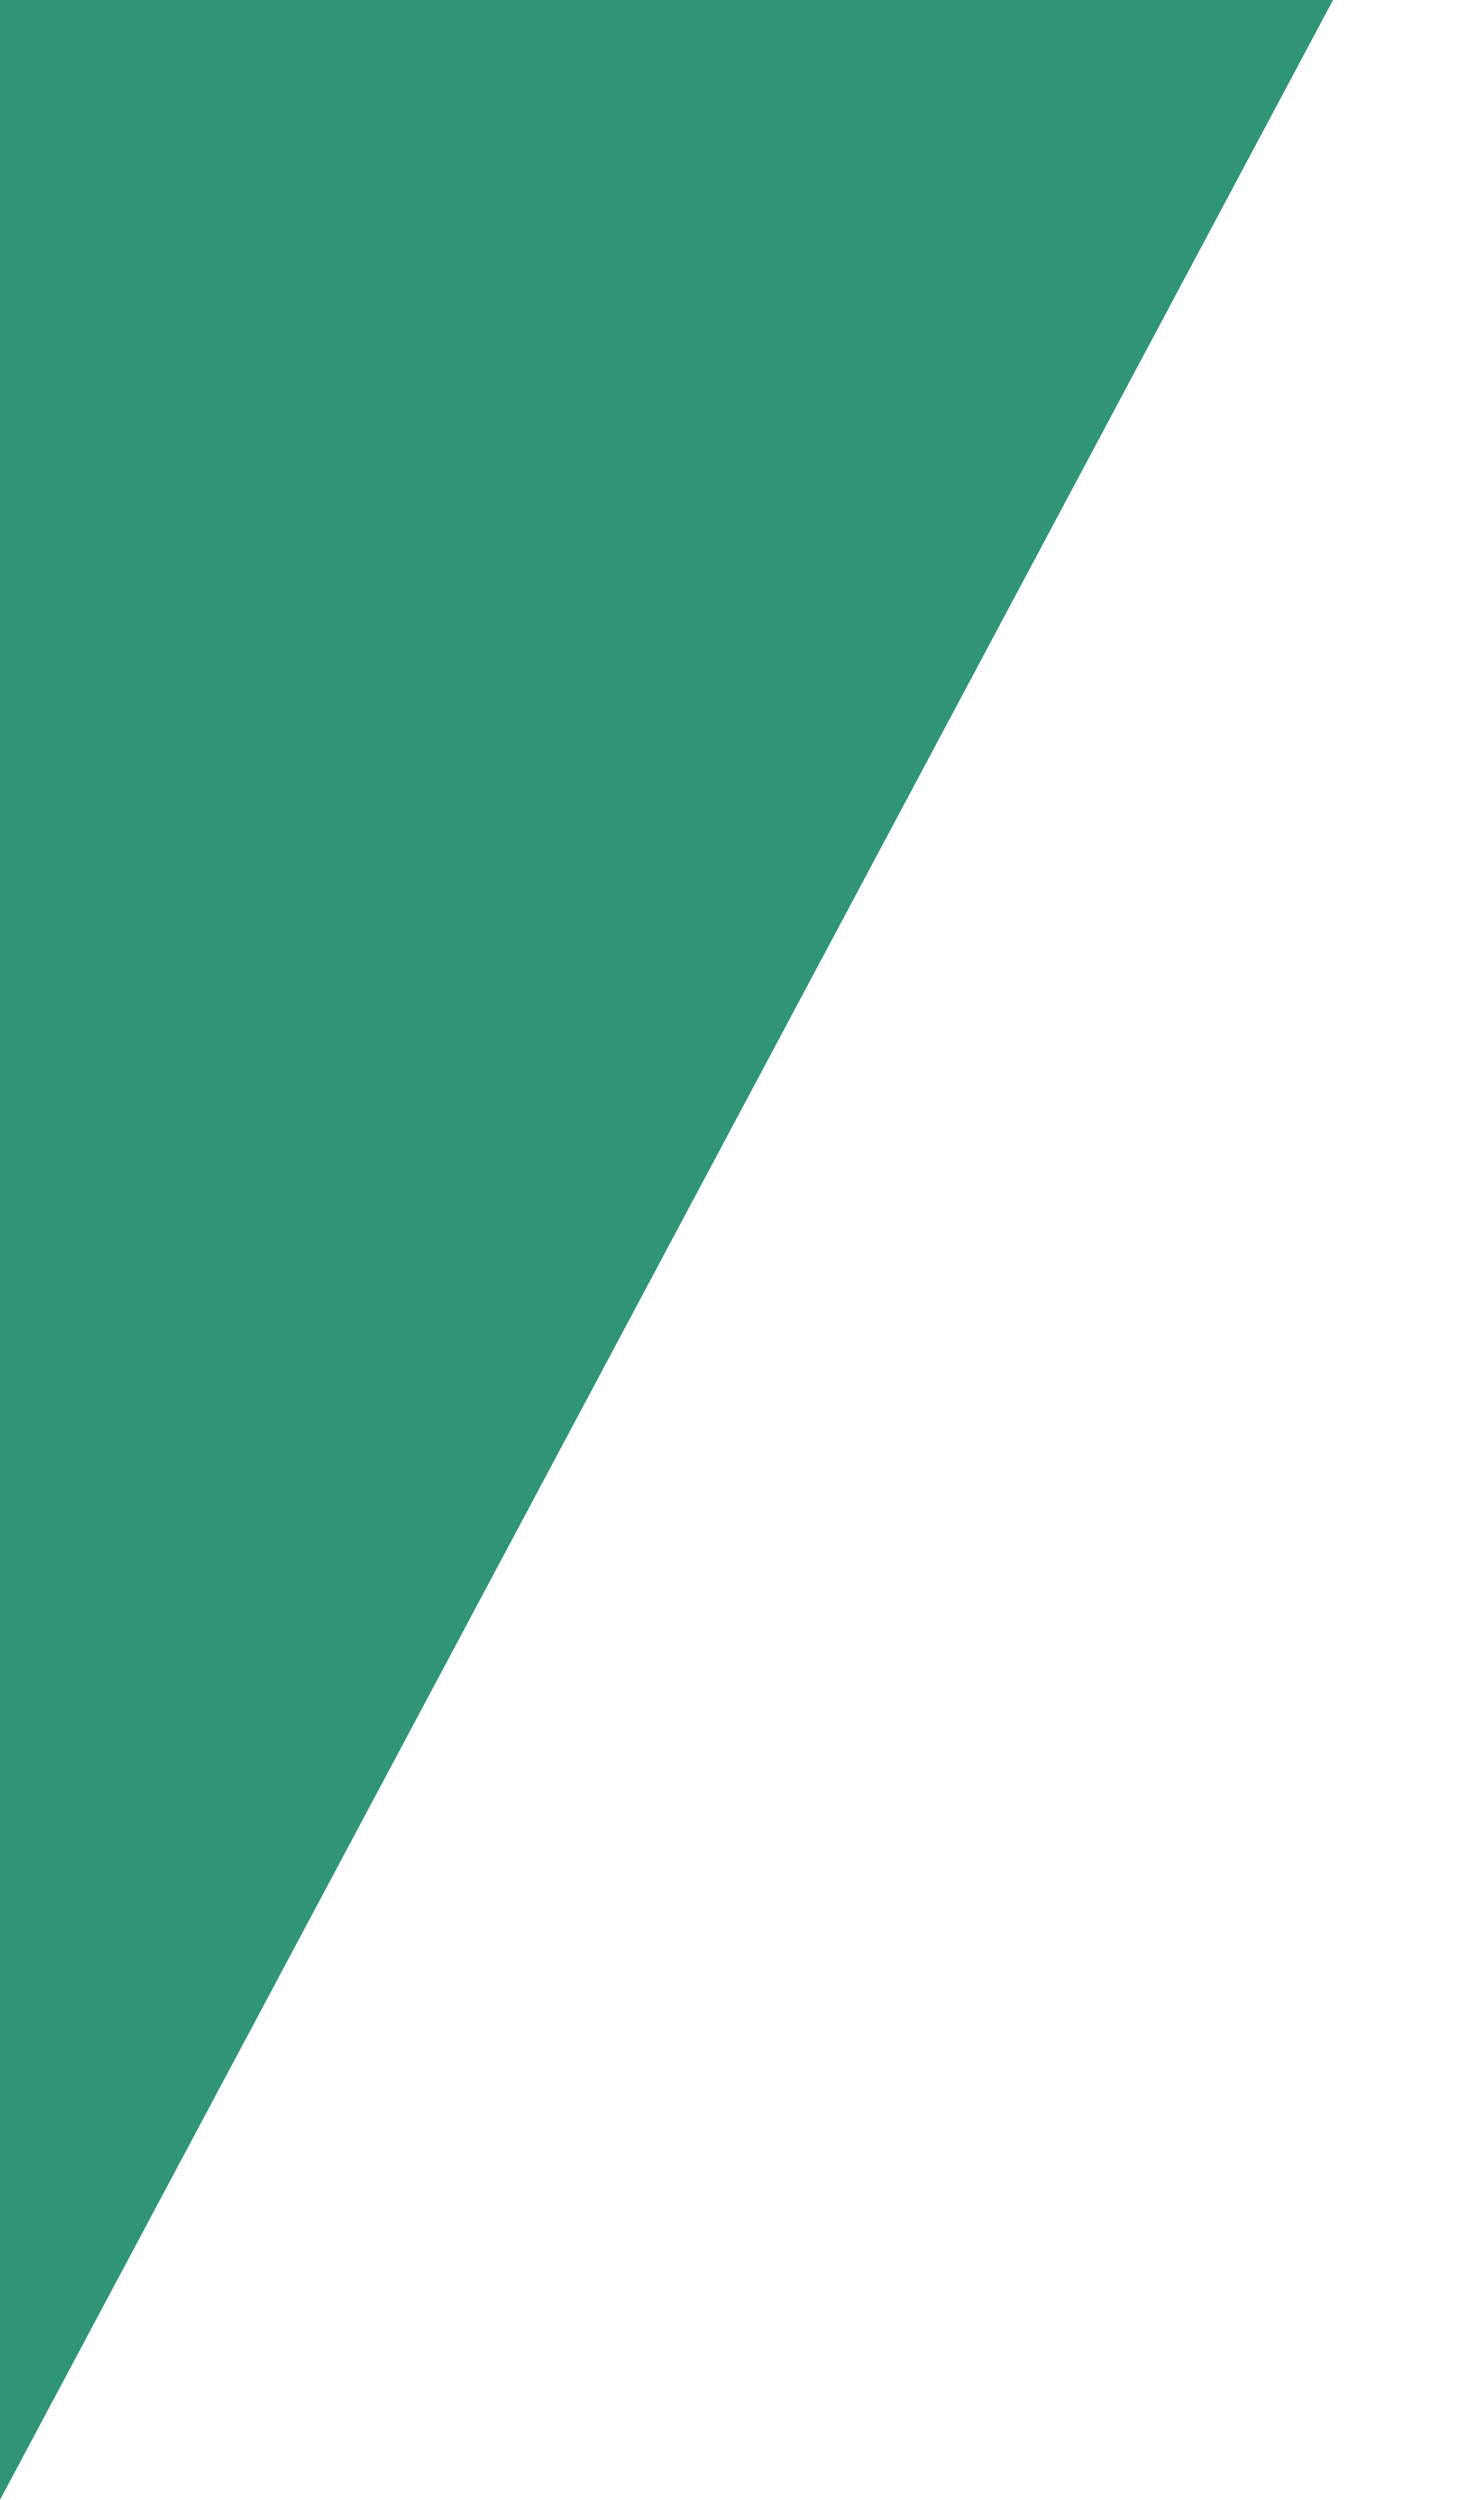 <?xml version="1.0" encoding="utf-8"?>
<svg xmlns="http://www.w3.org/2000/svg" fill="none" height="100%" overflow="visible" preserveAspectRatio="none" style="display: block;" viewBox="0 0 7 12" width="100%">
<path d="M0 12L-9.85623e-05 0H6.4L0 12Z" fill="#2F9576" id="Vector 2274"/>
</svg>